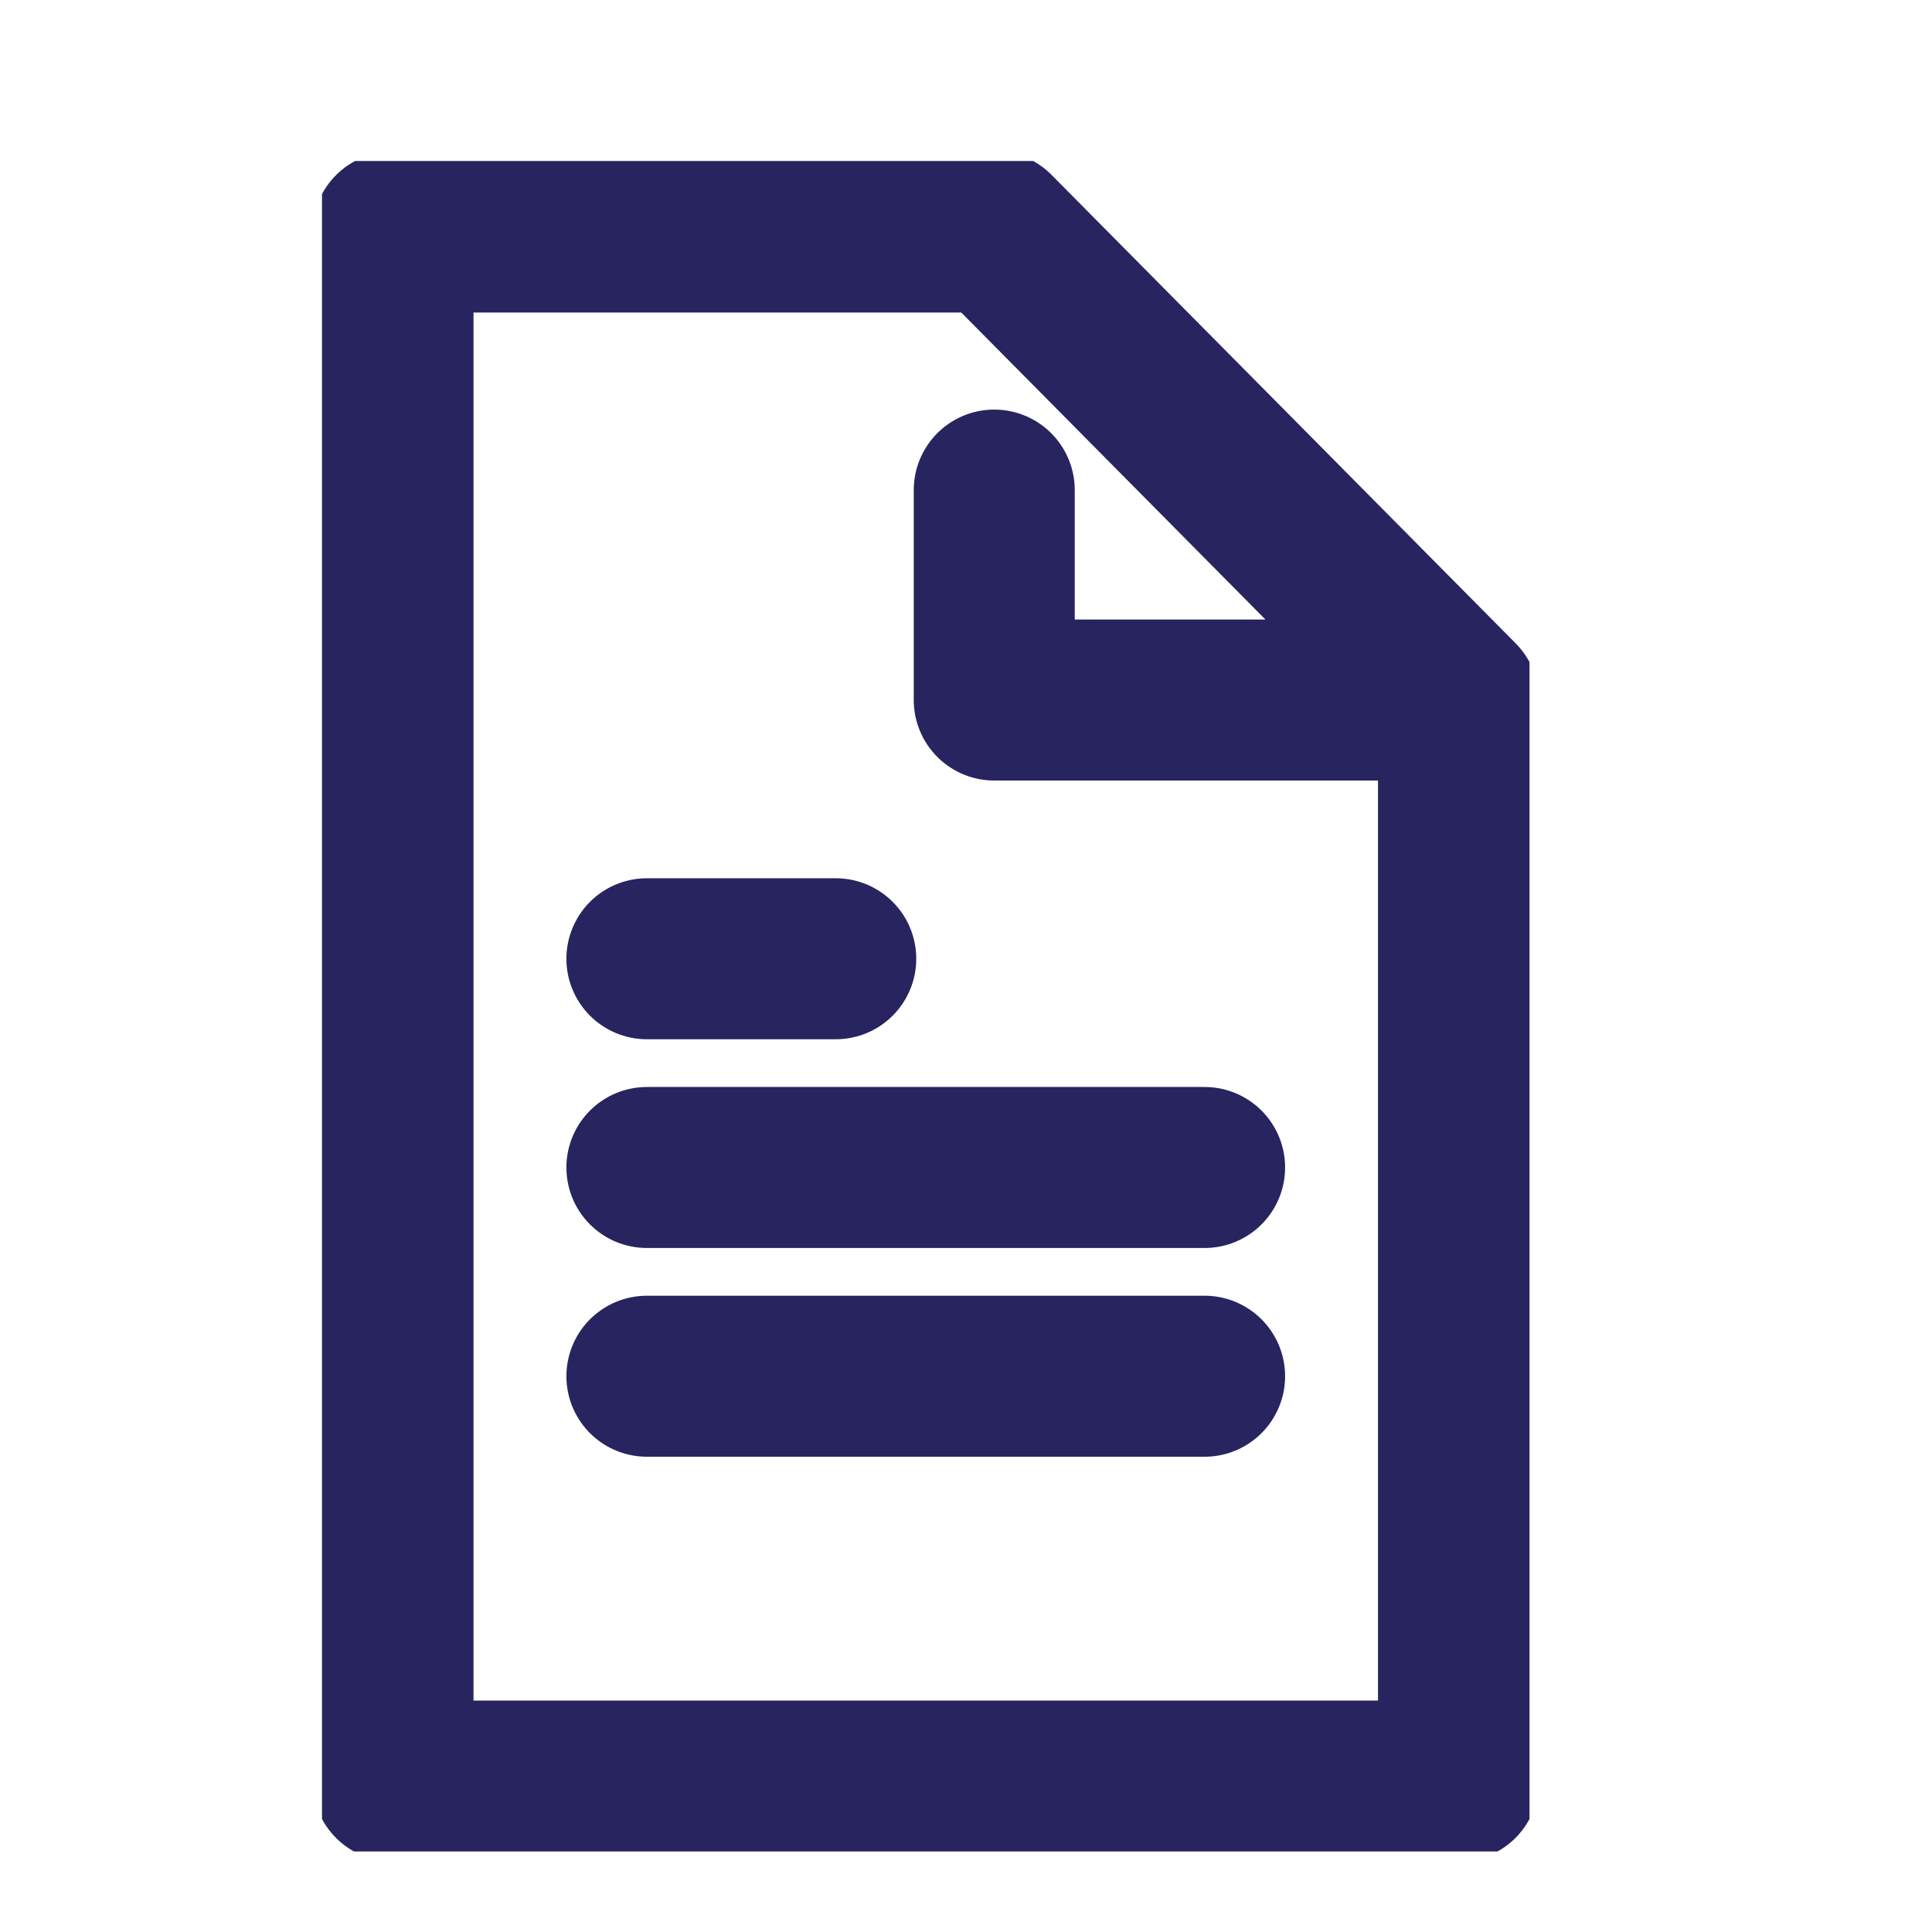 <svg width="24" height="24" viewBox="0 0 24 24" fill="none" xmlns="http://www.w3.org/2000/svg">
<g clip-path="url(#clip0_9_16)">
<path d="M8.036 14.503H14.964M8.036 17.096H14.964M8.036 11.91H10.382M18.118 8.696H12.351V6.088M12.351 2.882H4.882V22.125H18.118V8.696L12.351 2.875V2.882Z" stroke="#28245F" stroke-width="2" stroke-linecap="round" stroke-linejoin="round"/>
</g>
<defs>
<clipPath id="clip0_9_16">
<rect width="15" height="21" fill="white" transform="translate(4 2)"/>
</clipPath>
</defs>
</svg>
